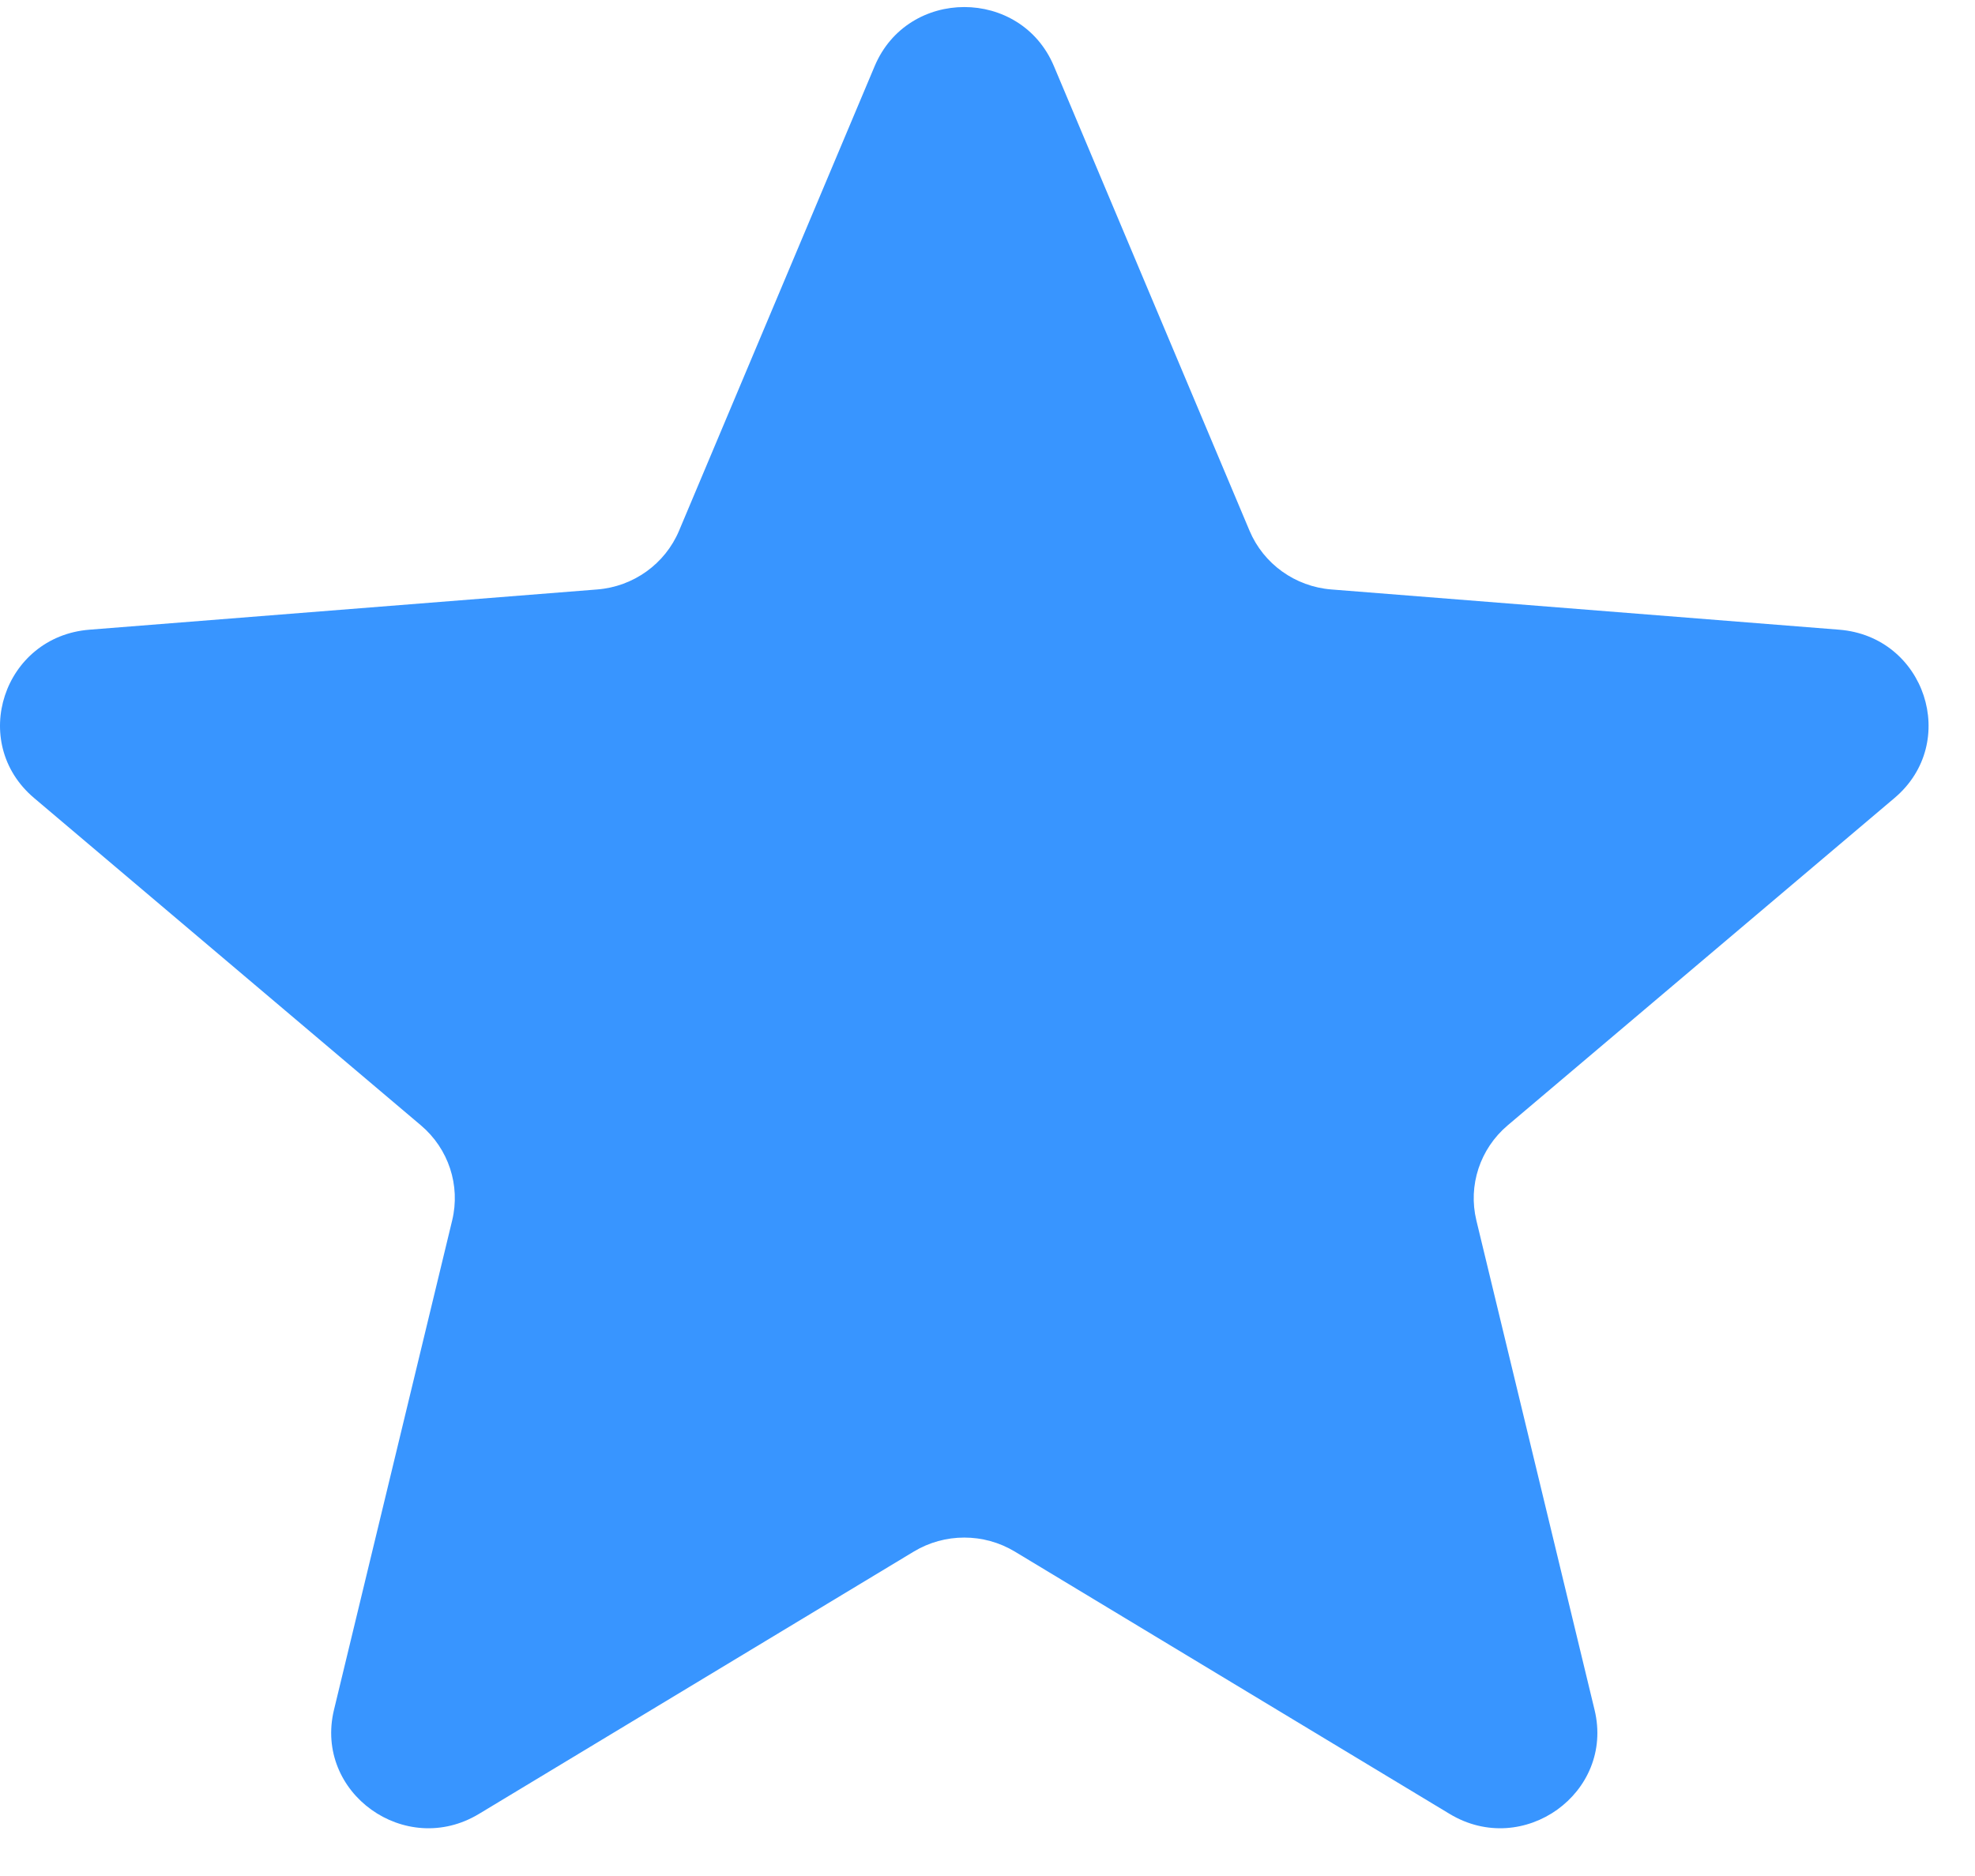 <?xml version="1.0" encoding="UTF-8"?> <svg xmlns="http://www.w3.org/2000/svg" width="40" height="38" viewBox="0 0 40 38" fill="none"><path d="M17.715 1.339C18.387 -0.256 20.673 -0.256 21.345 1.339L25.307 10.75C25.59 11.422 26.23 11.882 26.964 11.94L37.249 12.755C38.991 12.893 39.698 15.041 38.37 16.164L30.535 22.795C29.975 23.269 29.73 24.012 29.901 24.72L32.295 34.635C32.701 36.315 30.851 37.643 29.359 36.742L20.554 31.429C19.925 31.05 19.134 31.05 18.506 31.429L9.701 36.742C8.209 37.643 6.359 36.315 6.764 34.635L9.158 24.72C9.329 24.012 9.085 23.269 8.525 22.795L0.69 16.164C-0.638 15.041 0.068 12.893 1.811 12.755L12.096 11.94C12.83 11.882 13.47 11.422 13.753 10.75L17.715 1.339Z" fill="#3895FF"></path></svg> 